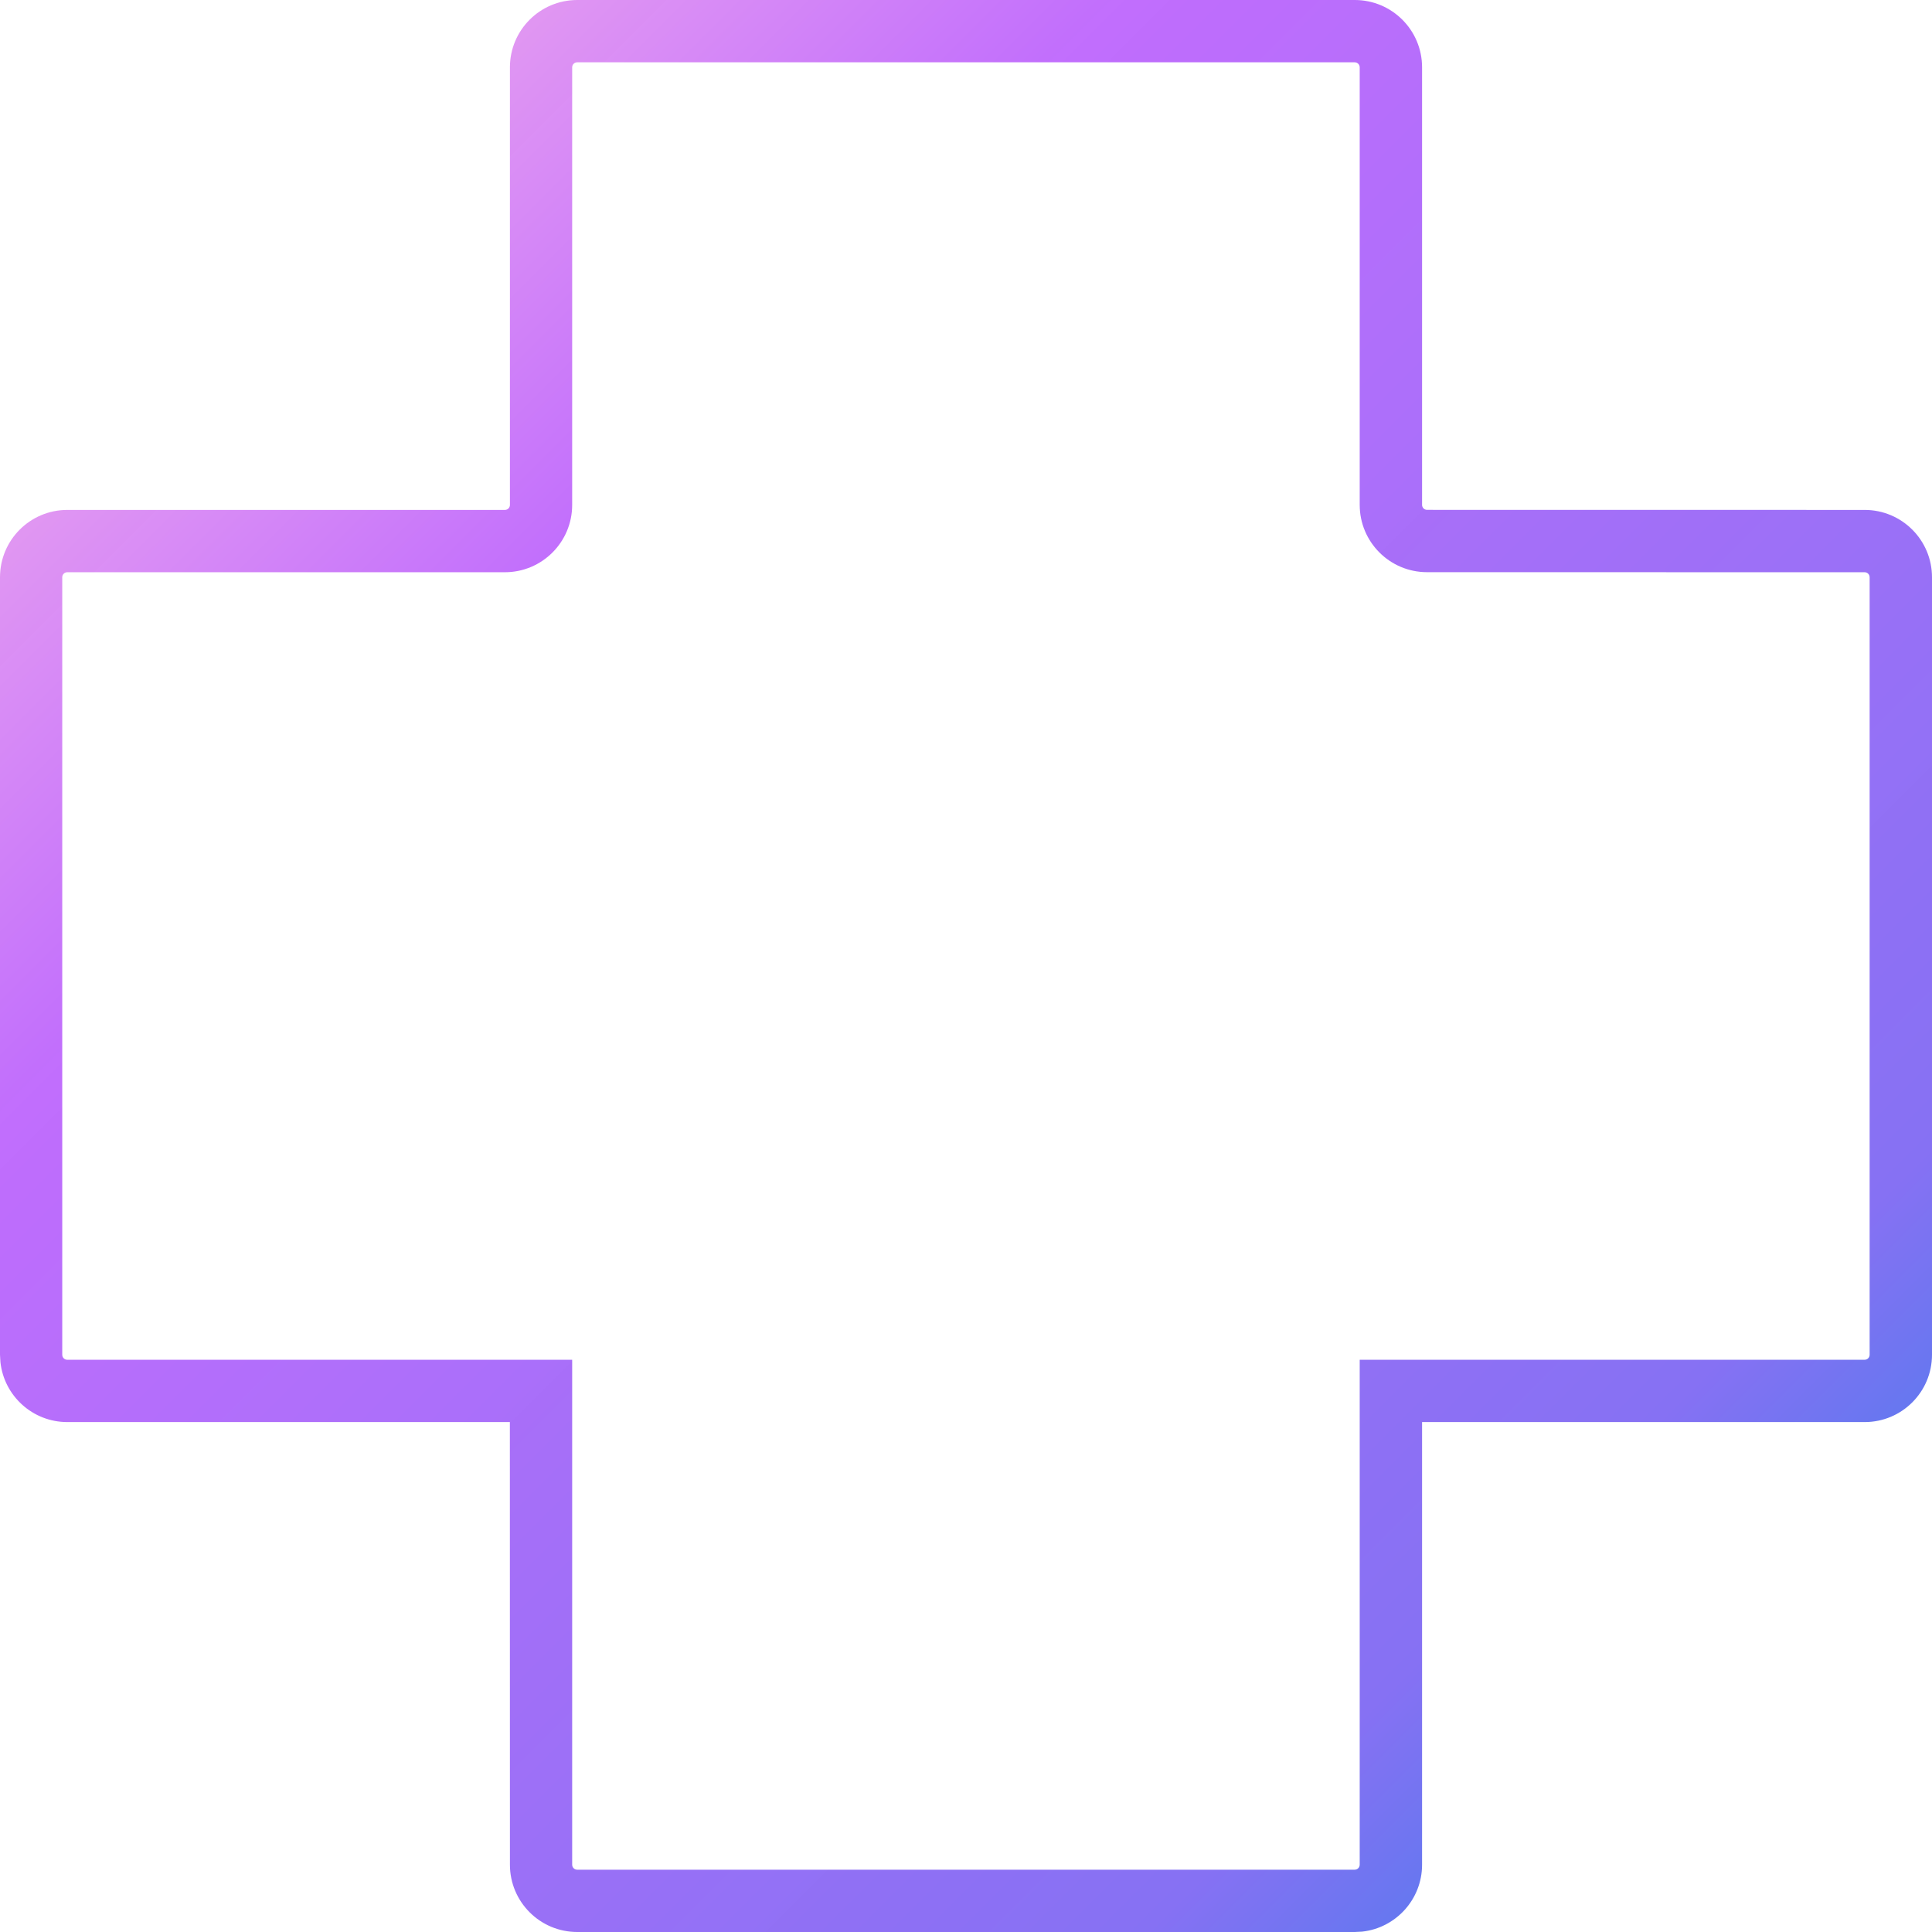 <?xml version="1.0" encoding="UTF-8"?>
<svg xmlns="http://www.w3.org/2000/svg" width="32" height="32" viewBox="0 0 32 32" fill="none">
  <path id="icon-15-2" fill-rule="evenodd" clip-rule="evenodd" d="M9.561 0H22.439C23.055 0 23.554 0.499 23.554 1.115V8.362C23.554 8.408 23.591 8.445 23.637 8.445L30.885 8.446C31.501 8.446 32 8.945 32 9.561V22.439C32 23.055 31.501 23.554 30.885 23.554L23.554 23.554L23.554 30.885C23.554 31.46 23.119 31.933 22.561 31.994L22.439 32H9.561C8.945 32 8.446 31.501 8.446 30.885L8.445 23.554L1.115 23.554C0.54 23.554 0.067 23.119 0.007 22.561L0 22.439V9.561C0 8.945 0.499 8.446 1.115 8.446H8.363C8.409 8.446 8.446 8.409 8.446 8.363V1.115C8.446 0.499 8.945 0 9.561 0ZM22.438 1.032H9.56C9.514 1.032 9.477 1.069 9.477 1.115V8.363C9.477 8.979 8.978 9.478 8.362 9.478H1.114C1.068 9.478 1.031 9.515 1.031 9.561V22.439C1.031 22.485 1.068 22.522 1.114 22.522H9.477V30.885C9.477 30.931 9.514 30.968 9.56 30.968H22.438C22.484 30.968 22.521 30.931 22.521 30.885V22.522H30.884C30.93 22.522 30.967 22.485 30.967 22.439V9.561C30.967 9.515 30.93 9.478 30.884 9.478L23.636 9.477C23.02 9.477 22.521 8.978 22.521 8.362V1.115C22.521 1.069 22.484 1.032 22.438 1.032Z" fill="url(#paint0_linear_593_805)"></path>
  <defs>
    <linearGradient id="paint0_linear_593_805" x1="48" y1="16" x2="16" y2="-16" gradientUnits="userSpaceOnUse">
      <stop stop-color="#1E85E9"></stop>
      <stop offset="0.203" stop-color="#8671F3"></stop>
      <stop offset="0.707" stop-color="#C06CFD" stop-opacity="0.99"></stop>
      <stop offset="1" stop-color="#FFBEE8"></stop>
    </linearGradient>
  </defs>
</svg>
